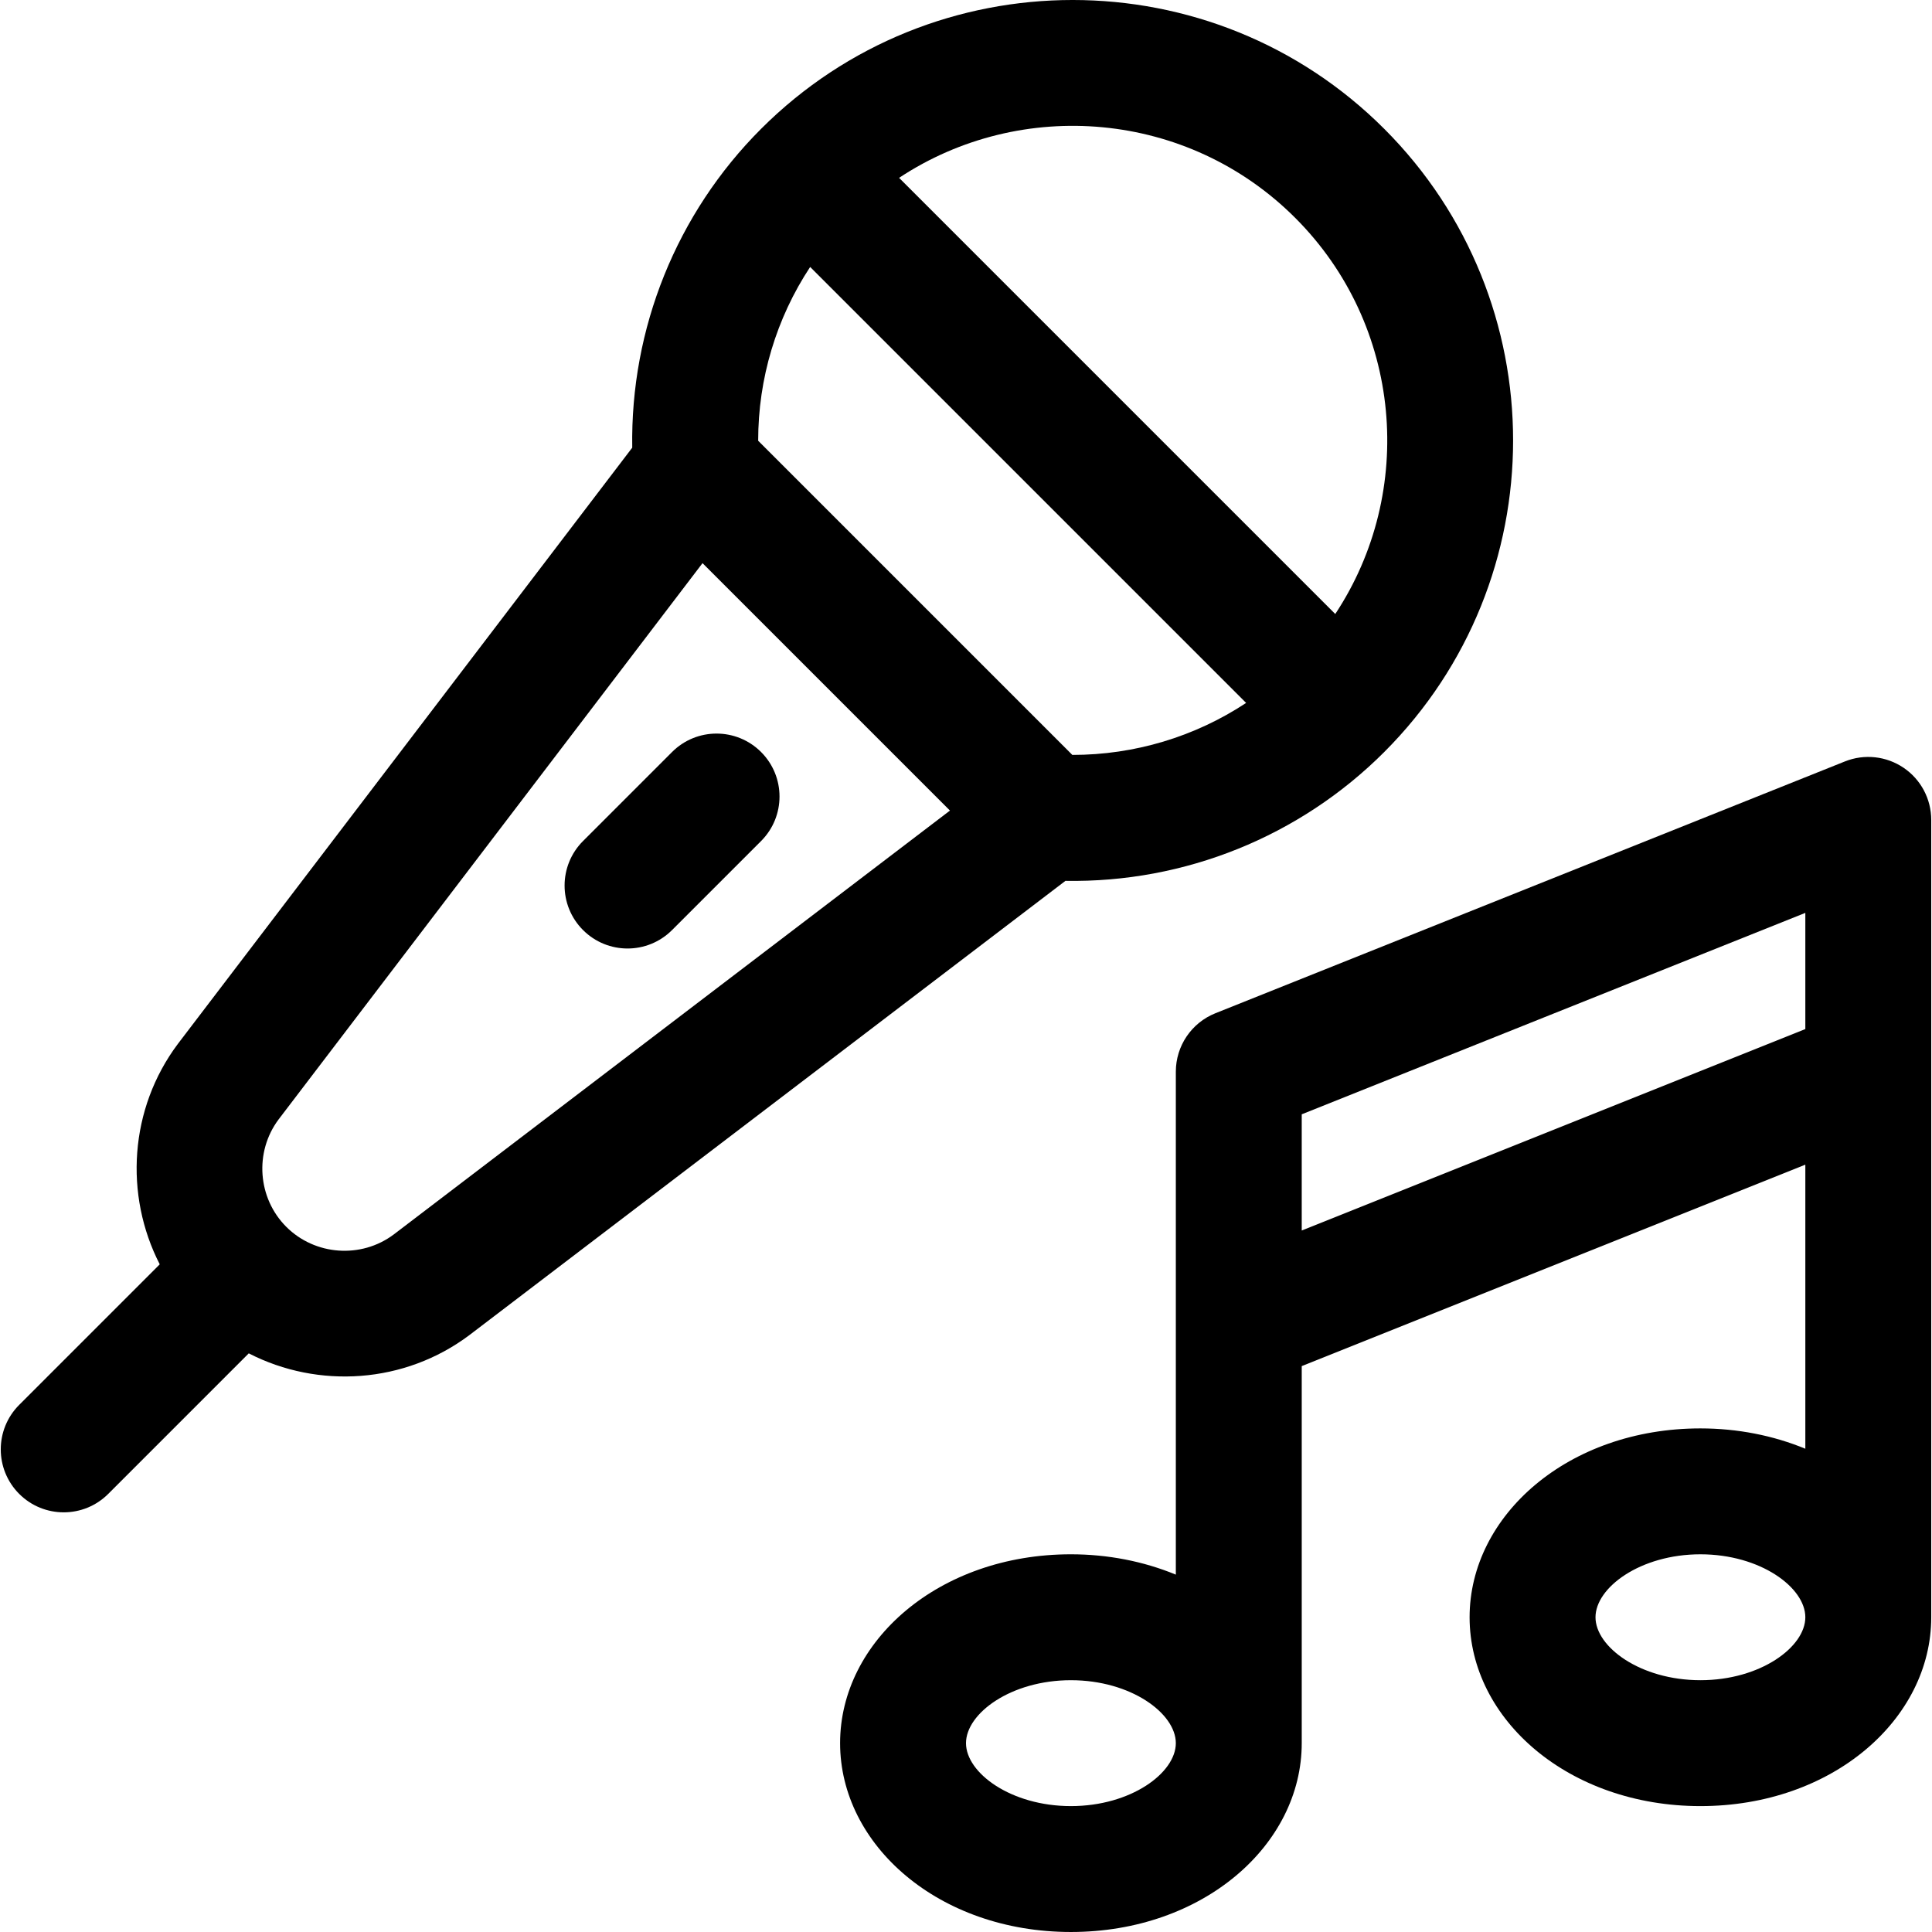 <?xml version="1.0" encoding="iso-8859-1"?>
<!-- Generator: Adobe Illustrator 19.0.0, SVG Export Plug-In . SVG Version: 6.00 Build 0)  -->
<svg version="1.1" id="Layer_1" xmlns="http://www.w3.org/2000/svg" xmlns:xlink="http://www.w3.org/1999/xlink" x="0px" y="0px"
	 viewBox="0 0 511.998 511.998" style="enable-background:new 0 0 511.998 511.998;" xml:space="preserve">
<g>
	<g>
		<path d="M366.838,34.148c-45.529-45.531-119.614-45.532-165.146,0c-22.411,22.41-34.657,52.898-34.142,84.488L47.229,276.519
			c-0.026,0.033-0.051,0.068-0.077,0.101c-12.893,17.19-14.252,40.073-4.819,58.439L5.089,372.305
			c-6.515,6.514-6.515,17.077,0,23.592s17.077,6.515,23.592,0l37.244-37.244c18.474,9.489,41.328,8.016,58.44-4.818
			c0.034-0.026,0.068-0.051,0.101-0.077l157.885-120.322c31.591,0.535,62.064-11.727,84.473-34.129
			c0.004-0.004,0.01-0.009,0.014-0.013s0.009-0.01,0.013-0.016C412.369,153.745,412.364,79.673,366.838,34.148z M104.304,327.175
			c-8.617,6.429-20.832,5.549-28.438-2.055c-7.603-7.604-8.484-19.815-2.059-28.431l112.369-147.45l65.57,65.57L104.304,327.175z
			 M284.178,200.059l-83.254-83.254c-0.013-16.482,4.816-32.477,13.776-46.058l115.536,115.536
			C316.654,195.243,300.656,200.069,284.178,200.059z M353.857,162.718L238.268,47.131c32.369-21.409,76.495-17.875,104.979,10.609
			C371.73,86.223,375.265,130.349,353.857,162.718z"/>
	</g>
</g>
<g>
	<g>
		<path d="M201.692,199.292c-6.515-6.515-17.077-6.515-23.592,0l-23.592,23.592c-6.515,6.514-6.515,17.077,0,23.592
			c3.258,3.26,7.526,4.887,11.797,4.887c4.268,0,8.539-1.629,11.796-4.887l23.592-23.592
			C208.207,216.371,208.207,205.807,201.692,199.292z"/>
	</g>
</g>
<g>
	<g>
		<path d="M504.465,203.463c-4.584-3.104-10.408-3.732-15.548-1.675l-166.823,66.729c-6.333,2.532-10.487,8.667-10.487,15.489
			c0,5.928,0,127.533,0,133.287c-8.511-3.517-18.007-5.39-27.804-5.39c-35.006,0-61.169,23.032-61.169,50.047
			c0,27.03,26.182,50.047,61.169,50.047c35.034,0,61.169-23.057,61.169-50.047V362.03l133.459-53.383v75.282
			c-8.511-3.517-18.007-5.389-27.804-5.389c-35.034,0-61.169,23.057-61.169,50.047c0,27.181,26.385,50.047,61.169,50.047
			c35.034,0,61.169-23.057,61.169-50.047c0-8.117,0-203.48,0-211.31C511.794,211.742,509.049,206.566,504.465,203.463z
			 M283.802,478.634c-15.914,0-27.804-8.807-27.804-16.682c0-7.875,11.89-16.682,27.804-16.682c15.914,0,27.804,8.807,27.804,16.682
			C311.606,469.827,299.716,478.634,283.802,478.634z M478.43,272.713l-133.459,53.383v-30.794l133.459-53.383V272.713z
			 M450.626,445.269c-15.914,0-27.804-8.807-27.804-16.682c0-7.875,11.89-16.682,27.804-16.682s27.804,8.807,27.804,16.682
			C478.43,436.462,466.54,445.269,450.626,445.269z"/>
	</g>
</g>
<g>
</g>
<g>
</g>
<g>
</g>
<g>
</g>
<g>
</g>
<g>
</g>
<g>
</g>
<g>
</g>
<g>
</g>
<g>
</g>
<g>
</g>
<g>
</g>
<g>
</g>
<g>
</g>
<g>
</g>
</svg>
